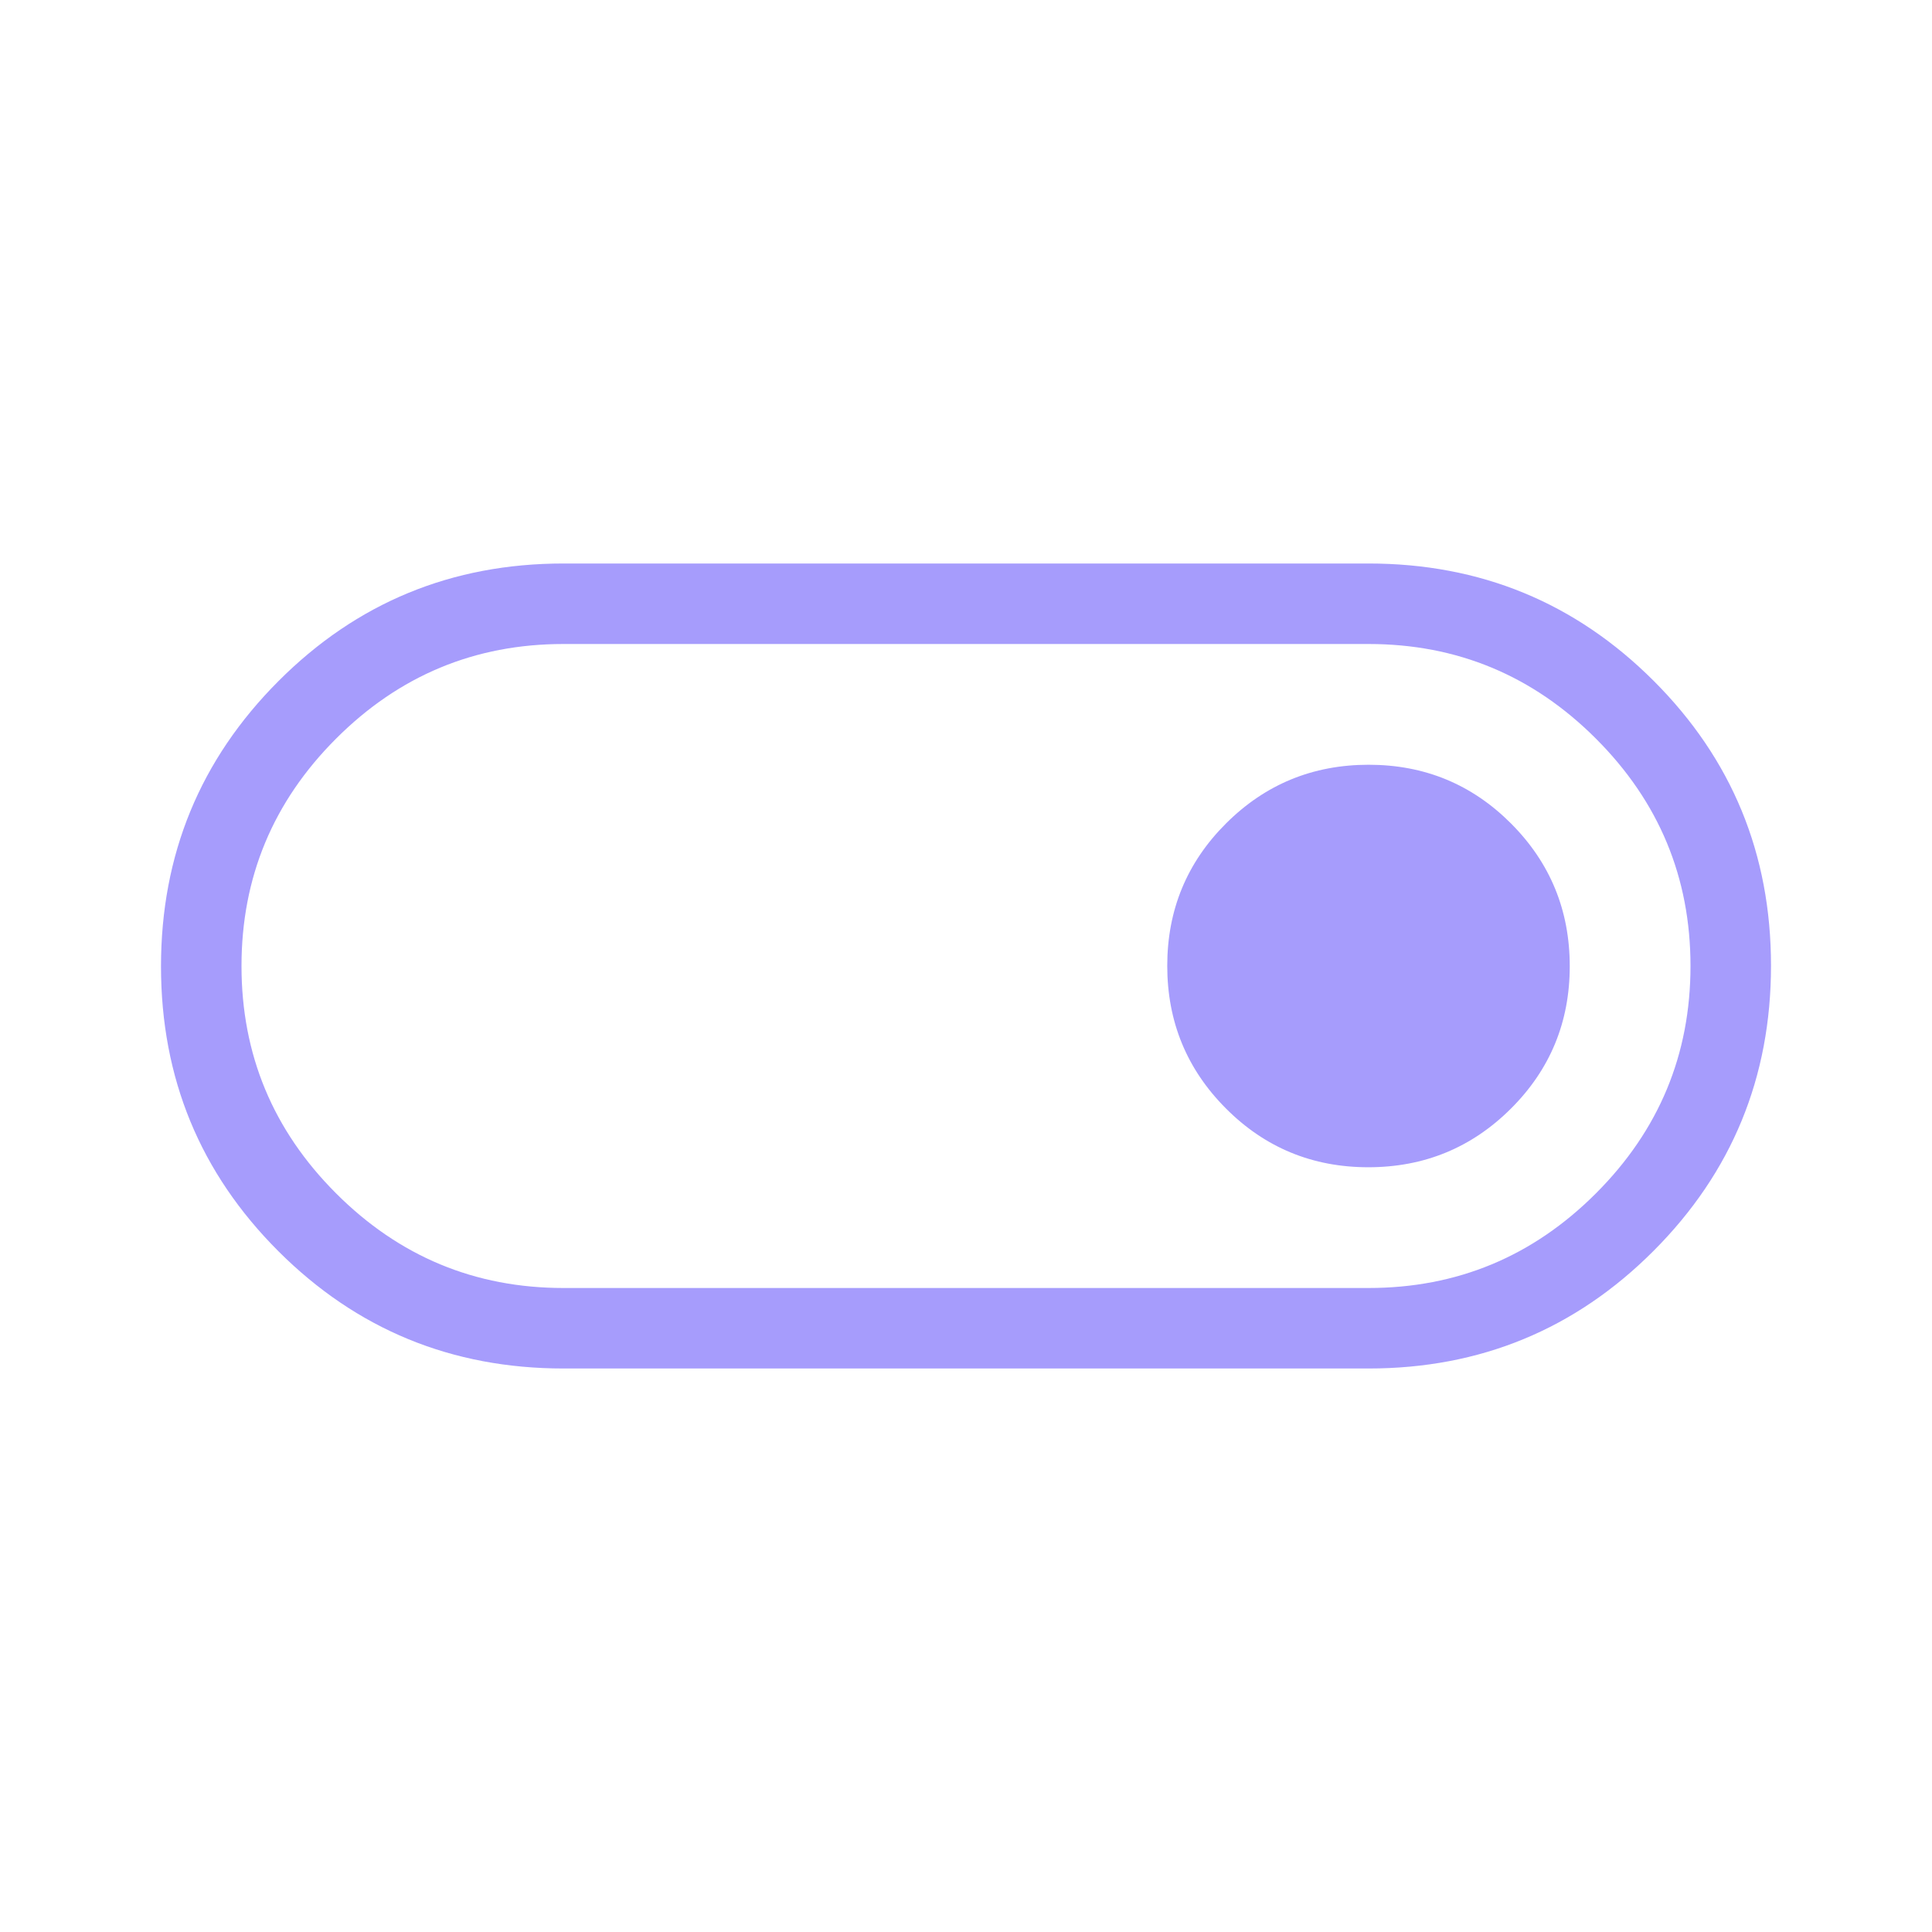 <svg xmlns="http://www.w3.org/2000/svg" width="60" height="60" viewBox="0 0 60 60" fill="none"><mask id="mask0_809_13960" style="mask-type:alpha" maskUnits="userSpaceOnUse" x="0" y="0" width="60" height="60"><rect width="60" height="60" fill="#D9D9D9"></rect></mask><g mask="url(#mask0_809_13960)"><path d="M17.5 42.5C14.028 42.5 11.076 41.286 8.646 38.858C6.215 36.429 5 33.48 5 30.011C5 26.542 6.215 23.59 8.646 21.154C11.076 18.718 14.028 17.5 17.5 17.5H42.5C45.972 17.5 48.923 18.714 51.354 21.142C53.785 23.571 55 26.52 55 29.989C55 33.458 53.785 36.41 51.354 38.846C48.923 41.282 45.972 42.5 42.5 42.5H17.5ZM17.5 40H42.5C45.25 40 47.604 39.021 49.562 37.062C51.521 35.104 52.5 32.75 52.5 30C52.5 27.25 51.521 24.896 49.562 22.938C47.604 20.979 45.25 20 42.5 20H17.5C14.75 20 12.396 20.979 10.438 22.938C8.479 24.896 7.5 27.25 7.5 30C7.5 32.75 8.479 35.104 10.438 37.062C12.396 39.021 14.75 40 17.5 40ZM42.494 36.25C44.229 36.25 45.705 35.643 46.923 34.429C48.141 33.215 48.75 31.74 48.75 30.006C48.75 28.271 48.143 26.795 46.929 25.577C45.715 24.359 44.24 23.75 42.506 23.75C40.771 23.75 39.295 24.357 38.077 25.571C36.859 26.785 36.25 28.26 36.25 29.994C36.25 31.729 36.857 33.205 38.071 34.423C39.285 35.641 40.76 36.25 42.494 36.25Z" fill="#A69CFC"></path></g></svg>